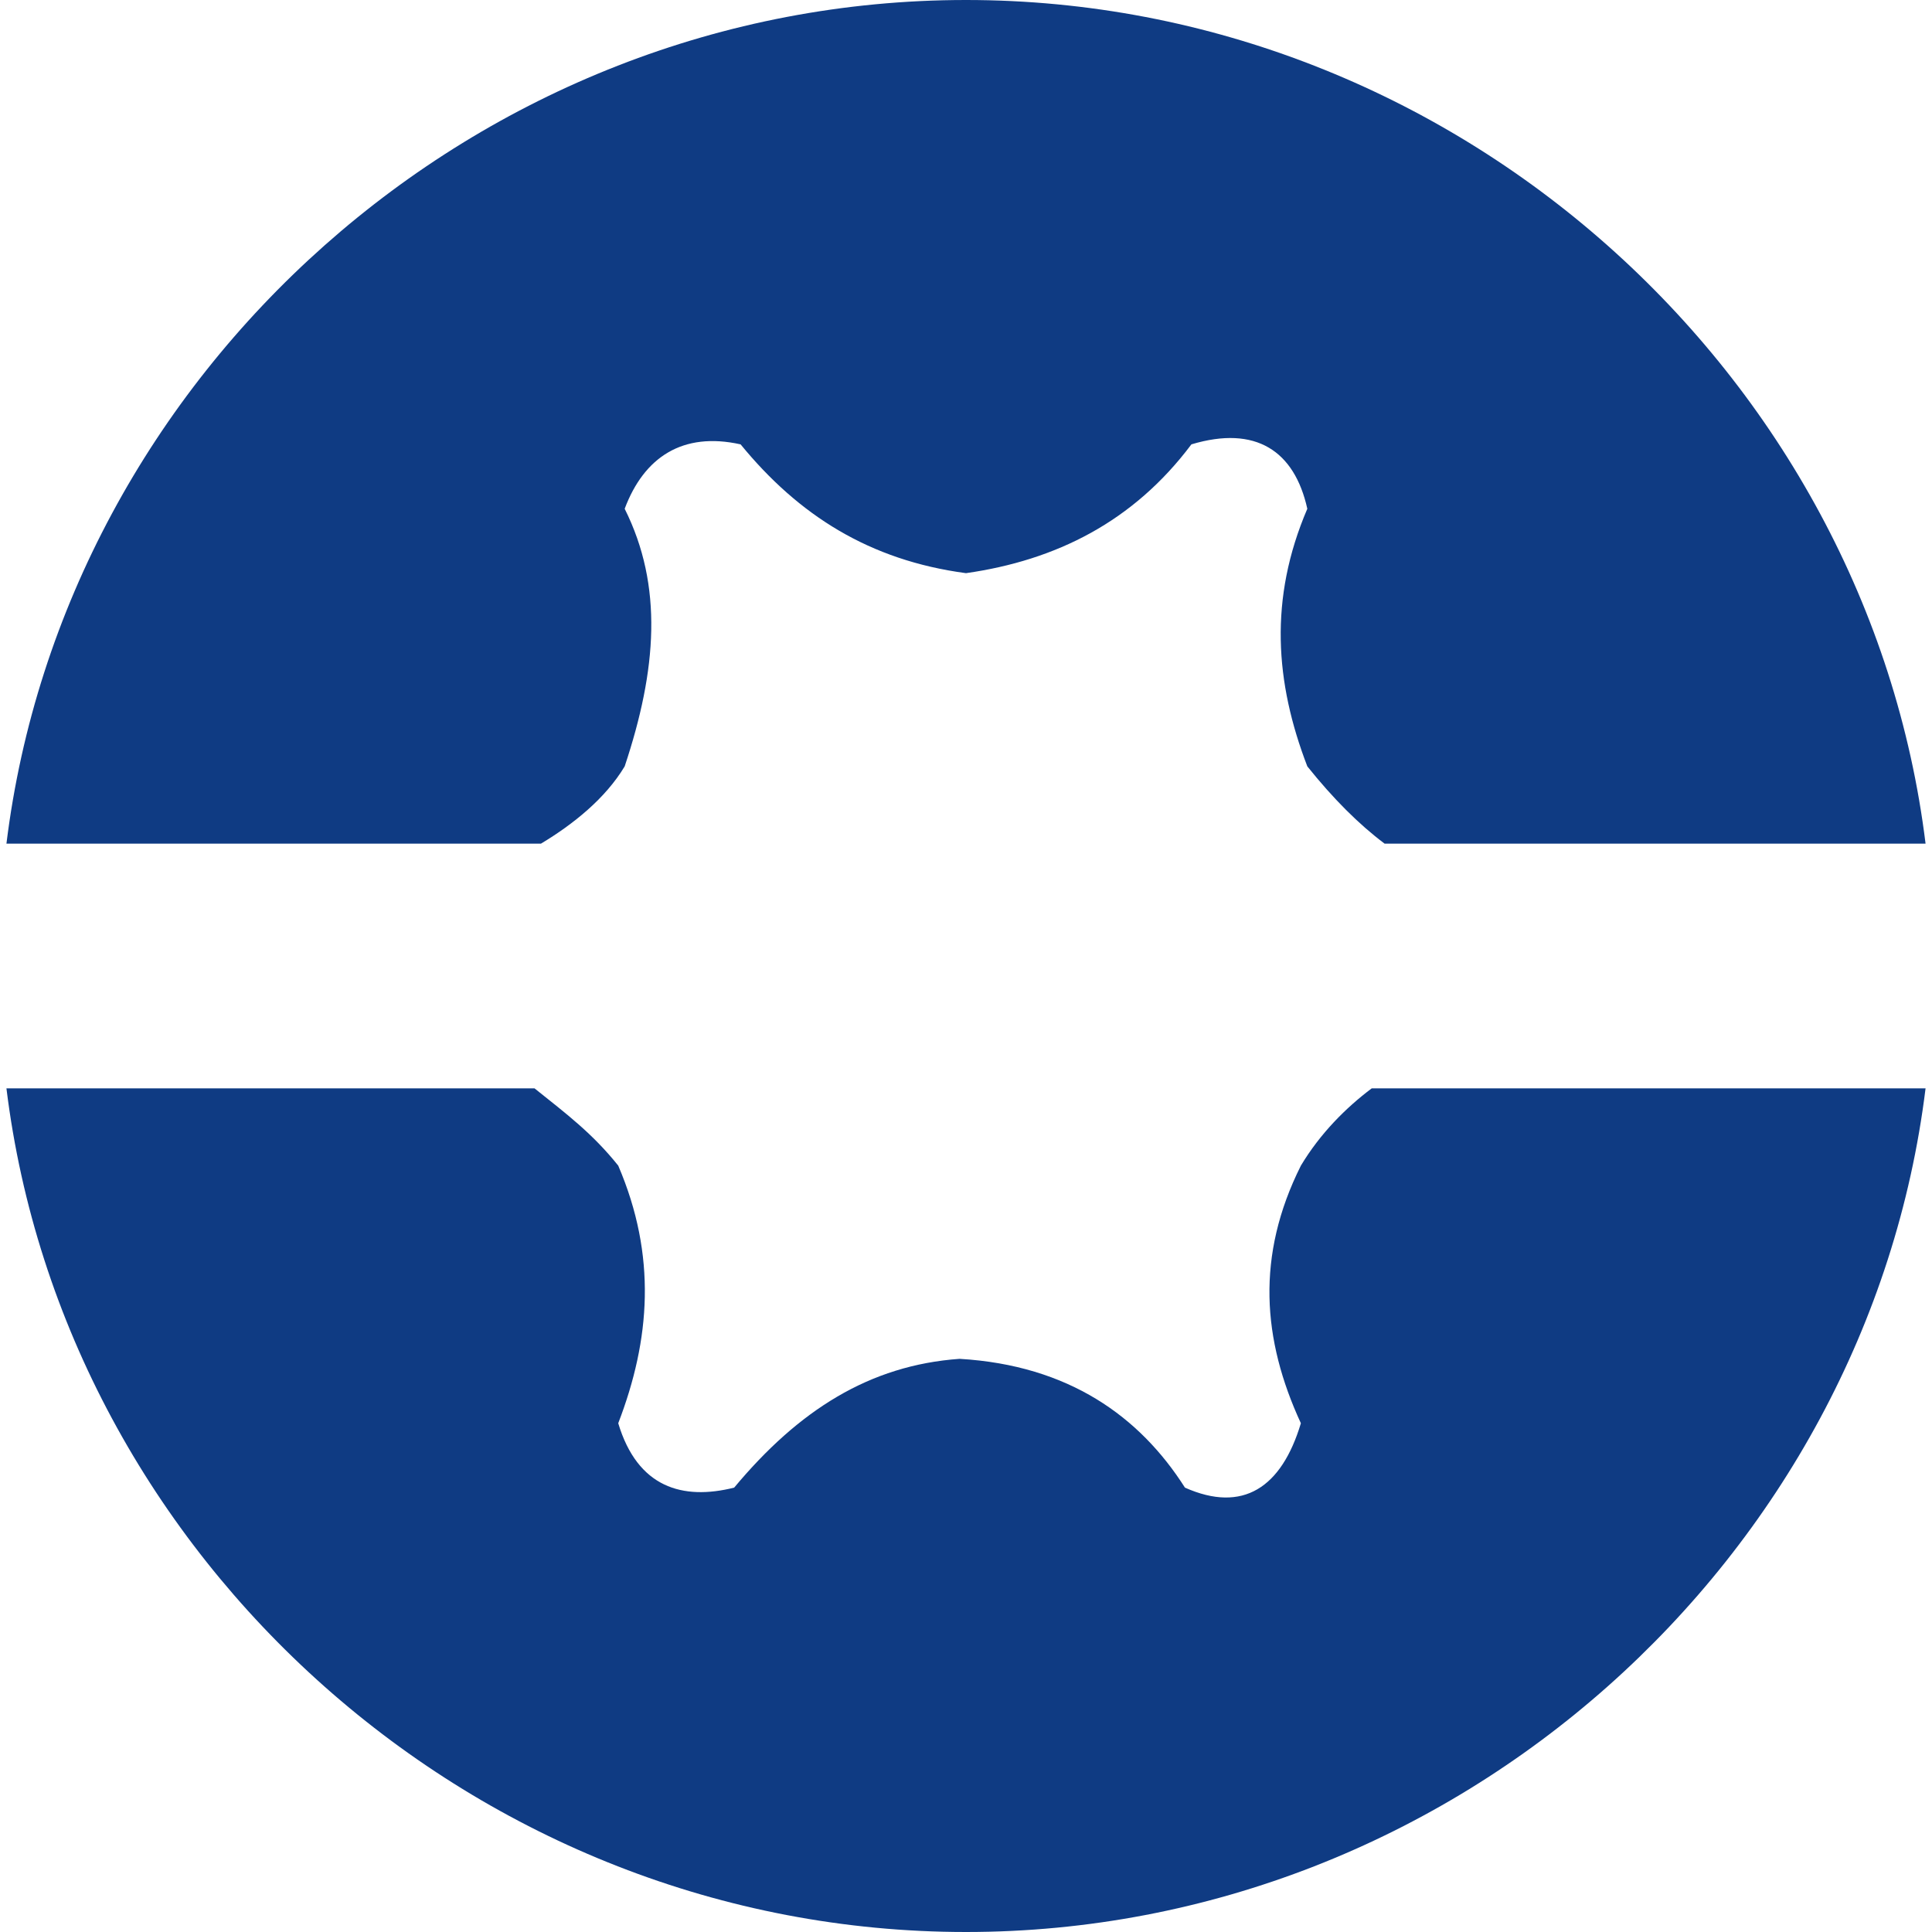 <?xml version="1.0" encoding="utf-8"?>
<!-- Generator: Adobe Illustrator 25.2.0, SVG Export Plug-In . SVG Version: 6.00 Build 0)  -->
<svg version="1.1" id="Layer_1" xmlns="http://www.w3.org/2000/svg" xmlns:xlink="http://www.w3.org/1999/xlink" x="0px" y="0px"
	 width="30px" height="30px" viewBox="0 0 30 30" style="enable-background:new 0 0 30 30;" xml:space="preserve">
<style type="text/css">
	.st0{fill-rule:evenodd;clip-rule:evenodd;fill:#0F3B83;}
</style>
<g>
	<path class="st0" d="M8.4,13.1c0.5-0.3,1-0.7,1.3-1.2c0.5-1.5,0.6-2.8,0-4c0.3-0.8,0.9-1.2,1.8-1c0.9,1.1,2,1.8,3.5,2
		c1.4-0.2,2.6-0.8,3.5-2c1-0.3,1.6,0.1,1.8,1c-0.6,1.4-0.5,2.7,0,4c0.4,0.5,0.8,0.9,1.2,1.2h8.4C29,5.8,22.6,0,15,0
		C7.4,0,1,5.8,0.1,13.1H8.4z"/>
	<path class="st0" d="M21.3,16.9c-0.4,0.3-0.8,0.7-1.1,1.2c-0.7,1.4-0.6,2.7,0,4c-0.3,1-0.9,1.4-1.8,1c-0.7-1.1-1.8-1.9-3.5-2
		c-1.4,0.1-2.5,0.8-3.5,2c-0.8,0.2-1.5,0-1.8-1c0.5-1.3,0.6-2.6,0-4c-0.4-0.5-0.8-0.8-1.3-1.2H0.1C1,24.2,7.4,30,15,30
		c7.6,0,14-5.8,14.9-13.1H21.3z"/>
</g>
<path class="st0" d="M140.7-42.7c0-5.1,4.2-9.3,9.3-9.3c5.1,0,9.3,4.2,9.3,9.3c0,5.1-4.2,9.3-9.3,9.3
	C144.9-33.4,140.7-37.6,140.7-42.7L140.7-42.7z M154-45.4c0,0-0.3-0.7-1.2-1.3c-3.7,1.3-5.6,0-5.6,0c-0.9,0.6-1.2,1.3-1.2,1.3
	s1.4,2,0,5.6c0,0,0.4,0.7,1.3,1.3c0,0,1.9-1.4,5.6,0c0.9-0.6,1.2-1.2,1.2-1.2S152.6-41.8,154-45.4z"/>
</svg>
